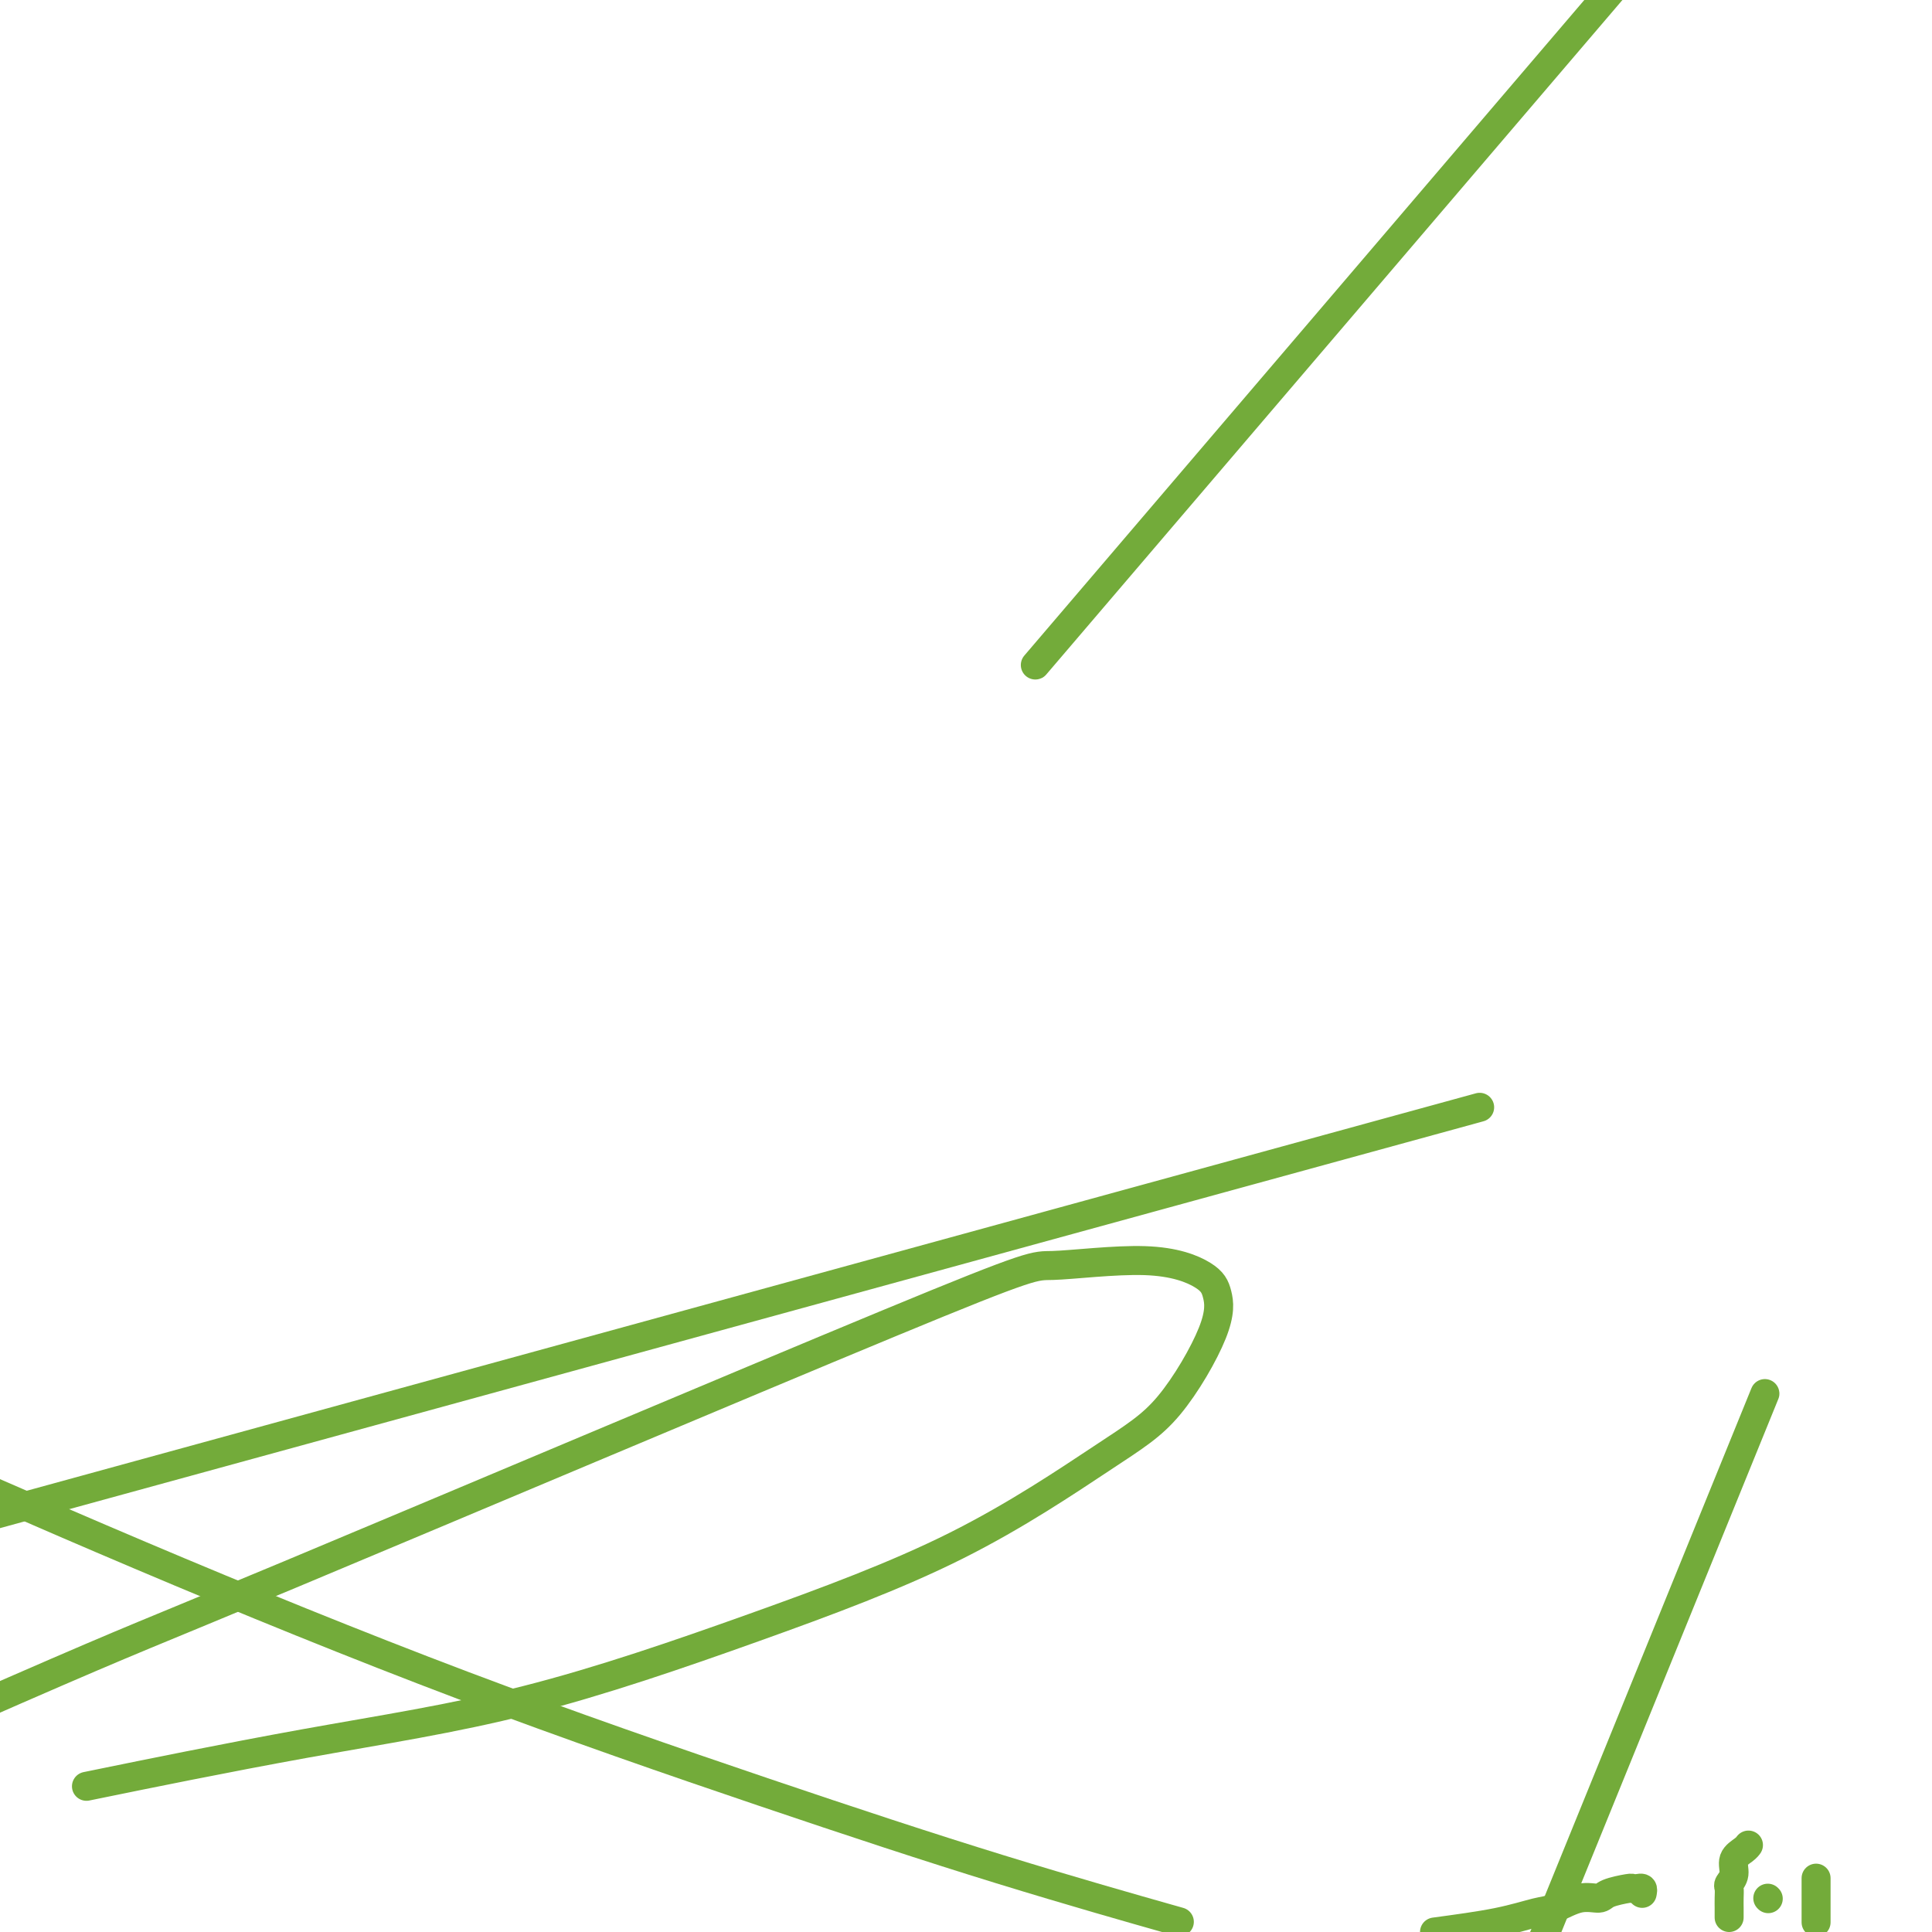 <svg viewBox='0 0 400 400' version='1.1' xmlns='http://www.w3.org/2000/svg' xmlns:xlink='http://www.w3.org/1999/xlink'><g fill='none' stroke='#73AB3A' stroke-width='6' stroke-linecap='round' stroke-linejoin='round'><path d='M376,398c0.000,-0.350 0.000,-0.700 0,-1c0.000,-0.300 0.000,-0.550 0,-1c0.000,-0.450 0.000,-1.100 0,-2c0.000,-0.900 0.000,-2.050 0,-3c0.000,-0.950 0.000,-1.700 0,-2c0.000,-0.300 0.000,-0.150 0,0'/><path d='M366,393c0.000,0.000 0.100,0.100 0.1,0.1'/><path d='M358,397c0.000,-0.441 0.000,-0.881 0,-1c-0.000,-0.119 -0.001,0.085 0,0c0.001,-0.085 0.005,-0.459 0,-1c-0.005,-0.541 -0.017,-1.251 0,-2c0.017,-0.749 0.064,-1.538 0,-2c-0.064,-0.462 -0.238,-0.597 0,-1c0.238,-0.403 0.887,-1.075 1,-2c0.113,-0.925 -0.310,-2.104 0,-3c0.310,-0.896 1.353,-1.511 2,-2c0.647,-0.489 0.899,-0.854 1,-1c0.101,-0.146 0.050,-0.073 0,0'/><path d='M340,392c0.083,-0.421 0.166,-0.842 0,-1c-0.166,-0.158 -0.581,-0.052 -1,0c-0.419,0.052 -0.841,0.051 -1,0c-0.159,-0.051 -0.055,-0.150 -1,0c-0.945,0.150 -2.939,0.550 -4,1c-1.061,0.450 -1.190,0.950 -2,1c-0.810,0.050 -2.300,-0.348 -4,0c-1.700,0.348 -3.610,1.444 -5,2c-1.390,0.556 -2.259,0.573 -4,1c-1.741,0.427 -4.355,1.265 -8,2c-3.645,0.735 -8.323,1.368 -13,2'/><path d='M241,397c2.750,0.779 5.501,1.559 0,0c-5.501,-1.559 -19.253,-5.456 -34,-10c-14.747,-4.544 -30.489,-9.733 -49,-16c-18.511,-6.267 -39.791,-13.610 -62,-22c-22.209,-8.390 -45.345,-17.826 -67,-27c-21.655,-9.174 -41.827,-18.087 -62,-27'/><path d='M22,369c-3.554,0.727 -7.107,1.454 0,0c7.107,-1.454 24.876,-5.090 41,-8c16.124,-2.910 30.605,-5.094 46,-9c15.395,-3.906 31.705,-9.533 47,-15c15.295,-5.467 29.574,-10.773 42,-17c12.426,-6.227 23.000,-13.375 30,-18c7.000,-4.625 10.427,-6.726 14,-11c3.573,-4.274 7.292,-10.720 9,-15c1.708,-4.280 1.404,-6.394 1,-8c-0.404,-1.606 -0.908,-2.703 -3,-4c-2.092,-1.297 -5.773,-2.795 -12,-3c-6.227,-0.205 -15.000,0.884 -19,1c-4.000,0.116 -3.227,-0.742 -34,12c-30.773,12.742 -93.093,39.084 -124,52c-30.907,12.916 -30.402,12.404 -57,24c-26.598,11.596 -80.299,35.298 -134,59'/><path d='M238,248c59.250,-16.250 118.500,-32.500 0,0c-118.500,32.500 -414.750,113.750 -711,195'/><path d='M238,110c-20.500,24.000 -41.000,48.000 0,0c41.000,-48.000 143.500,-168.000 246,-288'/><path d='M353,319c10.750,-26.417 21.500,-52.833 0,0c-21.500,52.833 -75.250,184.917 -129,317'/></g>
</svg>